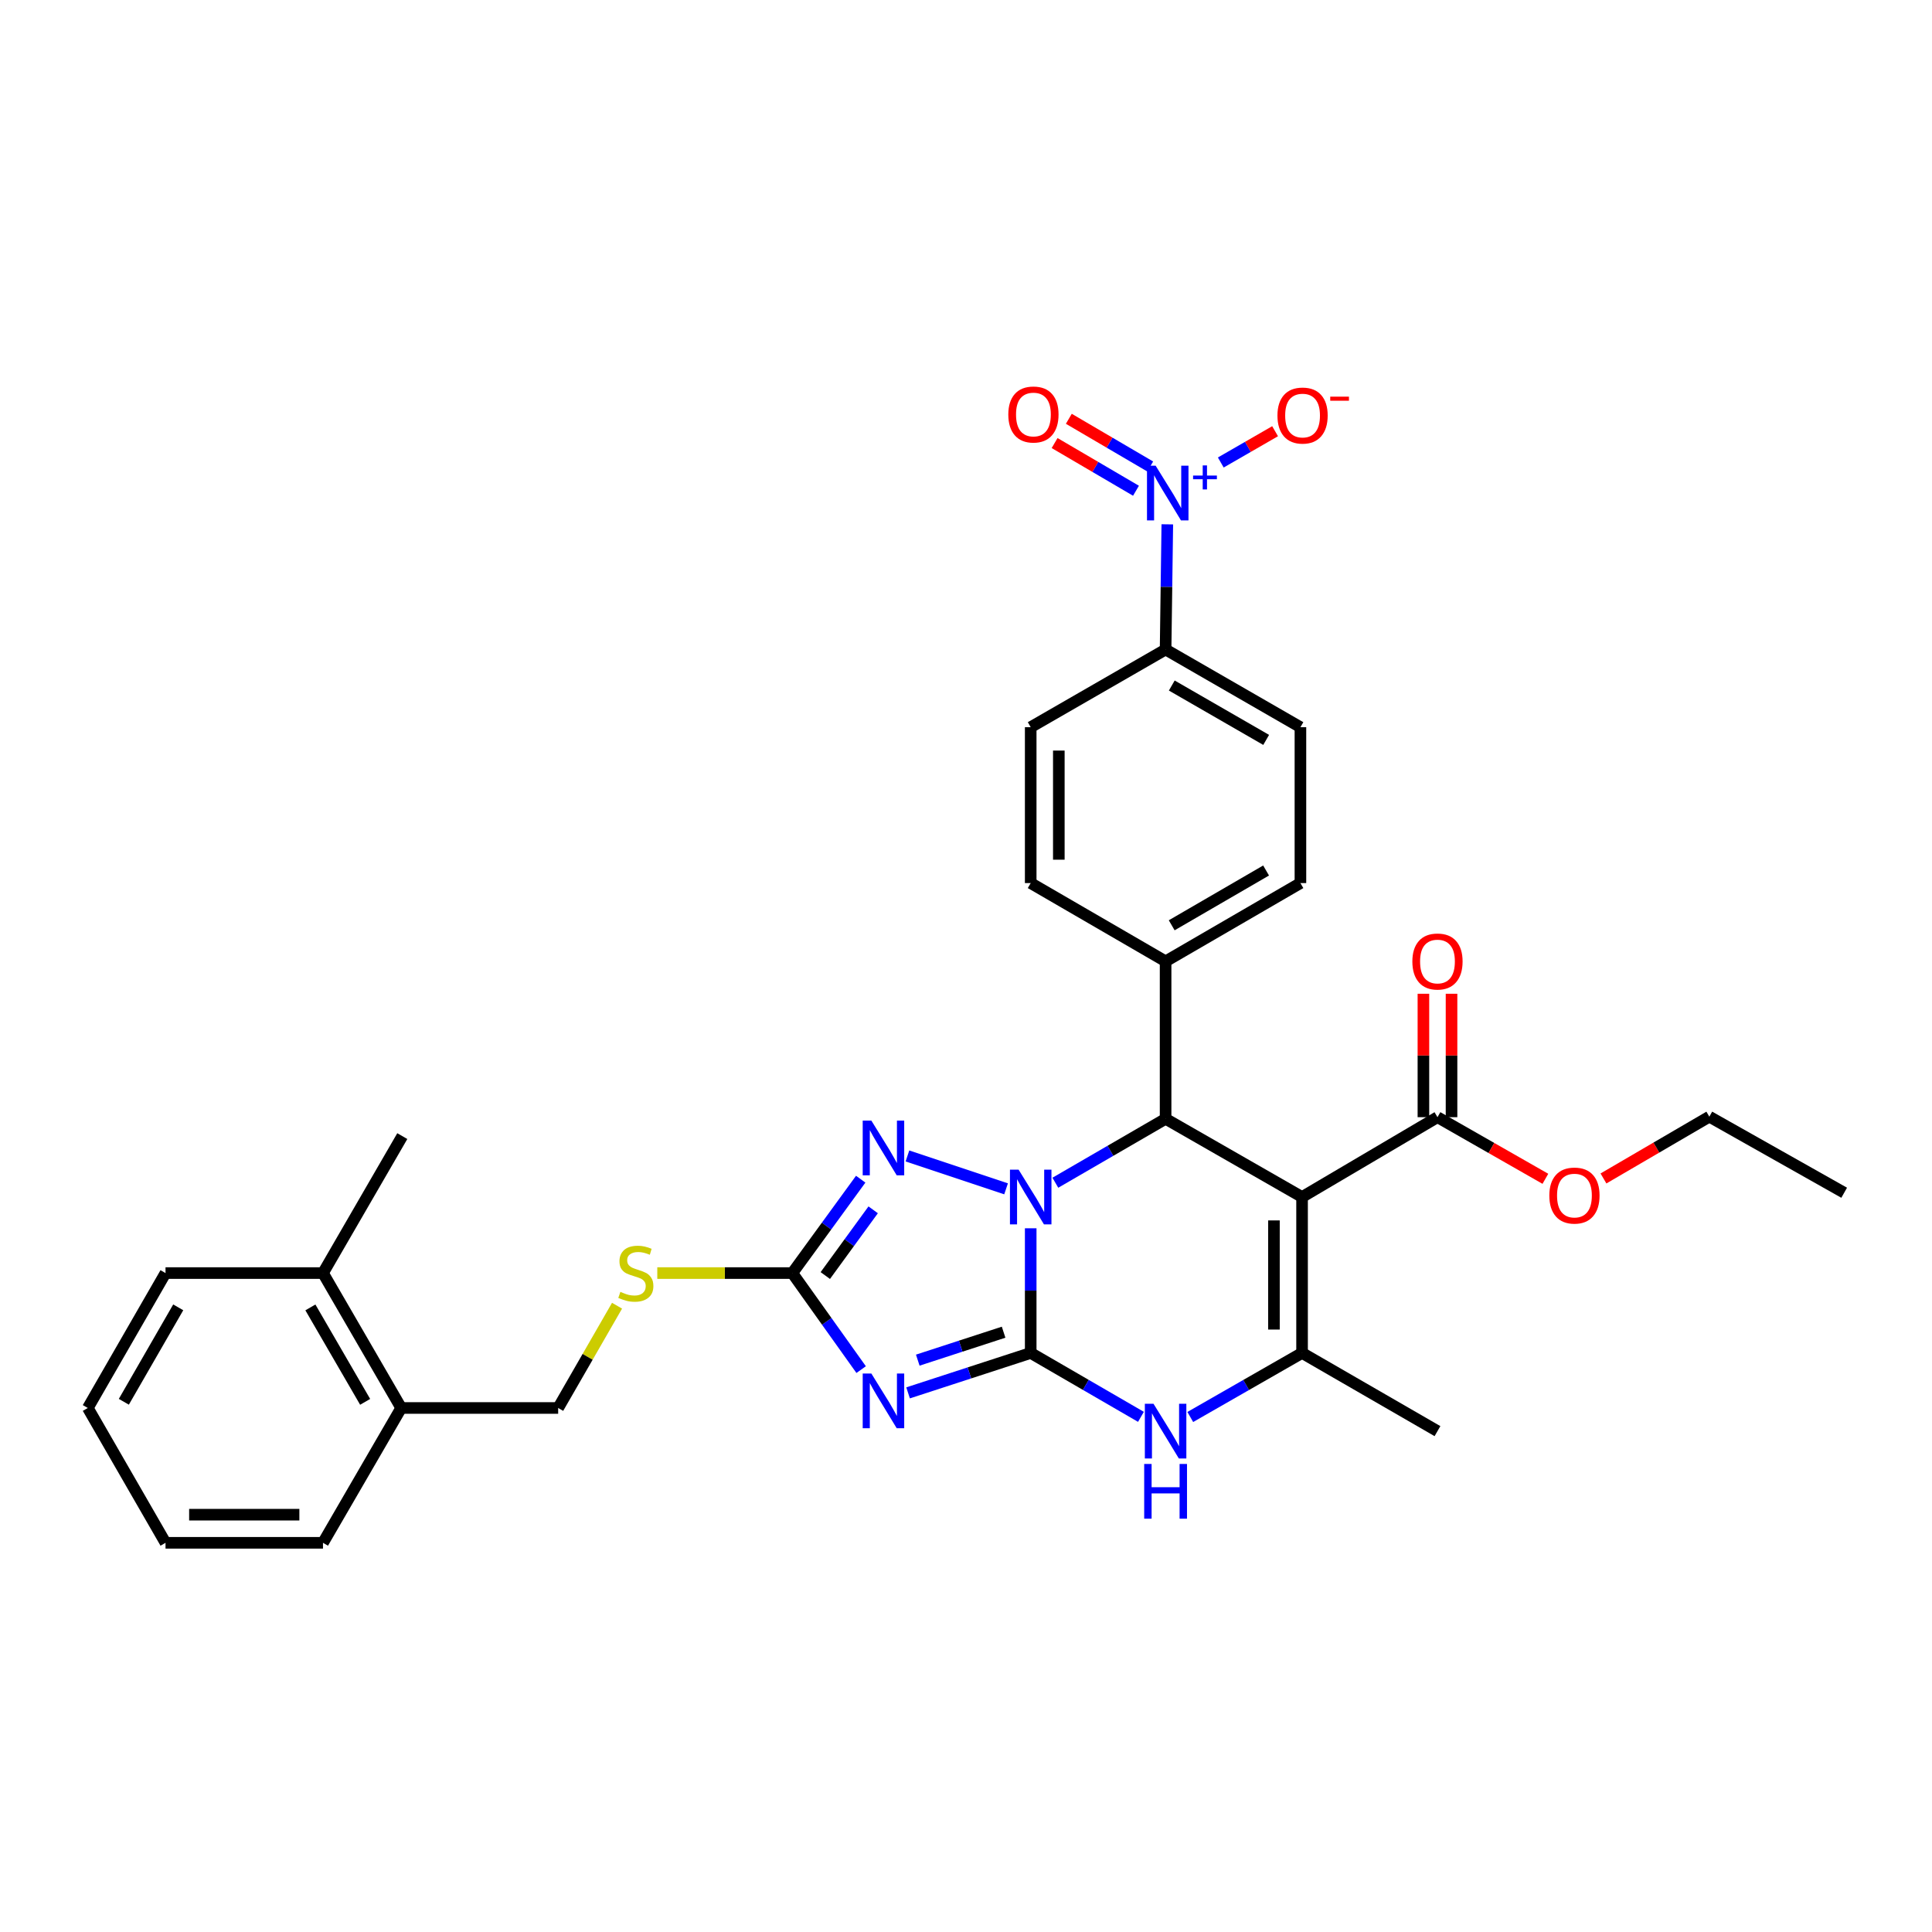 <?xml version='1.0' encoding='iso-8859-1'?>
<svg version='1.1' baseProfile='full'
              xmlns='http://www.w3.org/2000/svg'
                      xmlns:rdkit='http://www.rdkit.org/xml'
                      xmlns:xlink='http://www.w3.org/1999/xlink'
                  xml:space='preserve'
width='1000px' height='1000px' viewBox='0 0 1000 1000'>
<!-- END OF HEADER -->
<rect style='opacity:1.0;fill:#FFFFFF;stroke:none' width='1000' height='1000' x='0' y='0'> </rect>
<path class='bond-0' d='M 533.491,700.283 L 533.491,668.02' style='fill:none;fill-rule:evenodd;stroke:#000000;stroke-width:6px;stroke-linecap:butt;stroke-linejoin:miter;stroke-opacity:1' />
<path class='bond-0' d='M 533.491,668.02 L 533.491,635.757' style='fill:none;fill-rule:evenodd;stroke:#0000FF;stroke-width:6px;stroke-linecap:butt;stroke-linejoin:miter;stroke-opacity:1' />
<path class='bond-1' d='M 533.491,700.283 L 501.755,710.616' style='fill:none;fill-rule:evenodd;stroke:#000000;stroke-width:6px;stroke-linecap:butt;stroke-linejoin:miter;stroke-opacity:1' />
<path class='bond-1' d='M 501.755,710.616 L 470.019,720.949' style='fill:none;fill-rule:evenodd;stroke:#0000FF;stroke-width:6px;stroke-linecap:butt;stroke-linejoin:miter;stroke-opacity:1' />
<path class='bond-1' d='M 519.464,689.543 L 497.249,696.776' style='fill:none;fill-rule:evenodd;stroke:#000000;stroke-width:6px;stroke-linecap:butt;stroke-linejoin:miter;stroke-opacity:1' />
<path class='bond-1' d='M 497.249,696.776 L 475.034,704.009' style='fill:none;fill-rule:evenodd;stroke:#0000FF;stroke-width:6px;stroke-linecap:butt;stroke-linejoin:miter;stroke-opacity:1' />
<path class='bond-5' d='M 533.491,700.283 L 562.022,716.82' style='fill:none;fill-rule:evenodd;stroke:#000000;stroke-width:6px;stroke-linecap:butt;stroke-linejoin:miter;stroke-opacity:1' />
<path class='bond-5' d='M 562.022,716.82 L 590.553,733.357' style='fill:none;fill-rule:evenodd;stroke:#0000FF;stroke-width:6px;stroke-linecap:butt;stroke-linejoin:miter;stroke-opacity:1' />
<path class='bond-3' d='M 546.249,612.182 L 574.78,595.638' style='fill:none;fill-rule:evenodd;stroke:#0000FF;stroke-width:6px;stroke-linecap:butt;stroke-linejoin:miter;stroke-opacity:1' />
<path class='bond-3' d='M 574.78,595.638 L 603.311,579.094' style='fill:none;fill-rule:evenodd;stroke:#000000;stroke-width:6px;stroke-linecap:butt;stroke-linejoin:miter;stroke-opacity:1' />
<path class='bond-4' d='M 520.743,615.331 L 469.688,598.318' style='fill:none;fill-rule:evenodd;stroke:#0000FF;stroke-width:6px;stroke-linecap:butt;stroke-linejoin:miter;stroke-opacity:1' />
<path class='bond-7' d='M 445.73,708.906 L 427.917,683.924' style='fill:none;fill-rule:evenodd;stroke:#0000FF;stroke-width:6px;stroke-linecap:butt;stroke-linejoin:miter;stroke-opacity:1' />
<path class='bond-7' d='M 427.917,683.924 L 410.103,658.941' style='fill:none;fill-rule:evenodd;stroke:#000000;stroke-width:6px;stroke-linecap:butt;stroke-linejoin:miter;stroke-opacity:1' />
<path class='bond-2' d='M 673.948,619.579 L 673.948,700.283' style='fill:none;fill-rule:evenodd;stroke:#000000;stroke-width:6px;stroke-linecap:butt;stroke-linejoin:miter;stroke-opacity:1' />
<path class='bond-2' d='M 659.393,631.685 L 659.393,688.177' style='fill:none;fill-rule:evenodd;stroke:#000000;stroke-width:6px;stroke-linecap:butt;stroke-linejoin:miter;stroke-opacity:1' />
<path class='bond-9' d='M 673.948,619.579 L 744.034,578.253' style='fill:none;fill-rule:evenodd;stroke:#000000;stroke-width:6px;stroke-linecap:butt;stroke-linejoin:miter;stroke-opacity:1' />
<path class='bond-33' d='M 673.948,619.579 L 603.311,579.094' style='fill:none;fill-rule:evenodd;stroke:#000000;stroke-width:6px;stroke-linecap:butt;stroke-linejoin:miter;stroke-opacity:1' />
<path class='bond-11' d='M 603.311,579.094 L 603.311,497.591' style='fill:none;fill-rule:evenodd;stroke:#000000;stroke-width:6px;stroke-linecap:butt;stroke-linejoin:miter;stroke-opacity:1' />
<path class='bond-32' d='M 445.502,610.345 L 427.802,634.643' style='fill:none;fill-rule:evenodd;stroke:#0000FF;stroke-width:6px;stroke-linecap:butt;stroke-linejoin:miter;stroke-opacity:1' />
<path class='bond-32' d='M 427.802,634.643 L 410.103,658.941' style='fill:none;fill-rule:evenodd;stroke:#000000;stroke-width:6px;stroke-linecap:butt;stroke-linejoin:miter;stroke-opacity:1' />
<path class='bond-32' d='M 451.956,626.204 L 439.566,643.212' style='fill:none;fill-rule:evenodd;stroke:#0000FF;stroke-width:6px;stroke-linecap:butt;stroke-linejoin:miter;stroke-opacity:1' />
<path class='bond-32' d='M 439.566,643.212 L 427.177,660.221' style='fill:none;fill-rule:evenodd;stroke:#000000;stroke-width:6px;stroke-linecap:butt;stroke-linejoin:miter;stroke-opacity:1' />
<path class='bond-6' d='M 616.086,733.433 L 645.017,716.858' style='fill:none;fill-rule:evenodd;stroke:#0000FF;stroke-width:6px;stroke-linecap:butt;stroke-linejoin:miter;stroke-opacity:1' />
<path class='bond-6' d='M 645.017,716.858 L 673.948,700.283' style='fill:none;fill-rule:evenodd;stroke:#000000;stroke-width:6px;stroke-linecap:butt;stroke-linejoin:miter;stroke-opacity:1' />
<path class='bond-24' d='M 673.948,700.283 L 744.034,740.752' style='fill:none;fill-rule:evenodd;stroke:#000000;stroke-width:6px;stroke-linecap:butt;stroke-linejoin:miter;stroke-opacity:1' />
<path class='bond-12' d='M 410.103,658.941 L 375.158,658.941' style='fill:none;fill-rule:evenodd;stroke:#000000;stroke-width:6px;stroke-linecap:butt;stroke-linejoin:miter;stroke-opacity:1' />
<path class='bond-12' d='M 375.158,658.941 L 340.214,658.941' style='fill:none;fill-rule:evenodd;stroke:#CCCC00;stroke-width:6px;stroke-linecap:butt;stroke-linejoin:miter;stroke-opacity:1' />
<path class='bond-8' d='M 604.197,271.39 L 603.754,303.787' style='fill:none;fill-rule:evenodd;stroke:#0000FF;stroke-width:6px;stroke-linecap:butt;stroke-linejoin:miter;stroke-opacity:1' />
<path class='bond-8' d='M 603.754,303.787 L 603.311,336.184' style='fill:none;fill-rule:evenodd;stroke:#000000;stroke-width:6px;stroke-linecap:butt;stroke-linejoin:miter;stroke-opacity:1' />
<path class='bond-13' d='M 631.877,239.388 L 645.931,231.292' style='fill:none;fill-rule:evenodd;stroke:#0000FF;stroke-width:6px;stroke-linecap:butt;stroke-linejoin:miter;stroke-opacity:1' />
<path class='bond-13' d='M 645.931,231.292 L 659.985,223.196' style='fill:none;fill-rule:evenodd;stroke:#FF0000;stroke-width:6px;stroke-linecap:butt;stroke-linejoin:miter;stroke-opacity:1' />
<path class='bond-14' d='M 595.344,241.452 L 574.283,229.109' style='fill:none;fill-rule:evenodd;stroke:#0000FF;stroke-width:6px;stroke-linecap:butt;stroke-linejoin:miter;stroke-opacity:1' />
<path class='bond-14' d='M 574.283,229.109 L 553.222,216.766' style='fill:none;fill-rule:evenodd;stroke:#FF0000;stroke-width:6px;stroke-linecap:butt;stroke-linejoin:miter;stroke-opacity:1' />
<path class='bond-14' d='M 587.985,254.009 L 566.924,241.666' style='fill:none;fill-rule:evenodd;stroke:#0000FF;stroke-width:6px;stroke-linecap:butt;stroke-linejoin:miter;stroke-opacity:1' />
<path class='bond-14' d='M 566.924,241.666 L 545.863,229.323' style='fill:none;fill-rule:evenodd;stroke:#FF0000;stroke-width:6px;stroke-linecap:butt;stroke-linejoin:miter;stroke-opacity:1' />
<path class='bond-15' d='M 751.311,578.253 L 751.311,546.31' style='fill:none;fill-rule:evenodd;stroke:#000000;stroke-width:6px;stroke-linecap:butt;stroke-linejoin:miter;stroke-opacity:1' />
<path class='bond-15' d='M 751.311,546.31 L 751.311,514.367' style='fill:none;fill-rule:evenodd;stroke:#FF0000;stroke-width:6px;stroke-linecap:butt;stroke-linejoin:miter;stroke-opacity:1' />
<path class='bond-15' d='M 736.757,578.253 L 736.757,546.31' style='fill:none;fill-rule:evenodd;stroke:#000000;stroke-width:6px;stroke-linecap:butt;stroke-linejoin:miter;stroke-opacity:1' />
<path class='bond-15' d='M 736.757,546.31 L 736.757,514.367' style='fill:none;fill-rule:evenodd;stroke:#FF0000;stroke-width:6px;stroke-linecap:butt;stroke-linejoin:miter;stroke-opacity:1' />
<path class='bond-23' d='M 744.034,578.253 L 771.962,594.201' style='fill:none;fill-rule:evenodd;stroke:#000000;stroke-width:6px;stroke-linecap:butt;stroke-linejoin:miter;stroke-opacity:1' />
<path class='bond-23' d='M 771.962,594.201 L 799.889,610.149' style='fill:none;fill-rule:evenodd;stroke:#FF0000;stroke-width:6px;stroke-linecap:butt;stroke-linejoin:miter;stroke-opacity:1' />
<path class='bond-10' d='M 603.311,336.184 L 673.099,376.394' style='fill:none;fill-rule:evenodd;stroke:#000000;stroke-width:6px;stroke-linecap:butt;stroke-linejoin:miter;stroke-opacity:1' />
<path class='bond-10' d='M 606.513,354.826 L 655.364,382.973' style='fill:none;fill-rule:evenodd;stroke:#000000;stroke-width:6px;stroke-linecap:butt;stroke-linejoin:miter;stroke-opacity:1' />
<path class='bond-34' d='M 603.311,336.184 L 533.491,376.394' style='fill:none;fill-rule:evenodd;stroke:#000000;stroke-width:6px;stroke-linecap:butt;stroke-linejoin:miter;stroke-opacity:1' />
<path class='bond-20' d='M 603.311,497.591 L 533.491,457.081' style='fill:none;fill-rule:evenodd;stroke:#000000;stroke-width:6px;stroke-linecap:butt;stroke-linejoin:miter;stroke-opacity:1' />
<path class='bond-21' d='M 603.311,497.591 L 673.099,457.081' style='fill:none;fill-rule:evenodd;stroke:#000000;stroke-width:6px;stroke-linecap:butt;stroke-linejoin:miter;stroke-opacity:1' />
<path class='bond-21' d='M 606.473,478.927 L 655.324,450.57' style='fill:none;fill-rule:evenodd;stroke:#000000;stroke-width:6px;stroke-linecap:butt;stroke-linejoin:miter;stroke-opacity:1' />
<path class='bond-16' d='M 319.382,675.835 L 304.145,702.302' style='fill:none;fill-rule:evenodd;stroke:#CCCC00;stroke-width:6px;stroke-linecap:butt;stroke-linejoin:miter;stroke-opacity:1' />
<path class='bond-16' d='M 304.145,702.302 L 288.907,728.769' style='fill:none;fill-rule:evenodd;stroke:#000000;stroke-width:6px;stroke-linecap:butt;stroke-linejoin:miter;stroke-opacity:1' />
<path class='bond-17' d='M 288.907,728.769 L 207.662,728.769' style='fill:none;fill-rule:evenodd;stroke:#000000;stroke-width:6px;stroke-linecap:butt;stroke-linejoin:miter;stroke-opacity:1' />
<path class='bond-22' d='M 207.662,728.769 L 167.177,658.941' style='fill:none;fill-rule:evenodd;stroke:#000000;stroke-width:6px;stroke-linecap:butt;stroke-linejoin:miter;stroke-opacity:1' />
<path class='bond-22' d='M 188.998,725.595 L 160.658,676.715' style='fill:none;fill-rule:evenodd;stroke:#000000;stroke-width:6px;stroke-linecap:butt;stroke-linejoin:miter;stroke-opacity:1' />
<path class='bond-25' d='M 207.662,728.769 L 167.177,798.556' style='fill:none;fill-rule:evenodd;stroke:#000000;stroke-width:6px;stroke-linecap:butt;stroke-linejoin:miter;stroke-opacity:1' />
<path class='bond-18' d='M 533.491,376.394 L 533.491,457.081' style='fill:none;fill-rule:evenodd;stroke:#000000;stroke-width:6px;stroke-linecap:butt;stroke-linejoin:miter;stroke-opacity:1' />
<path class='bond-18' d='M 548.045,388.497 L 548.045,444.978' style='fill:none;fill-rule:evenodd;stroke:#000000;stroke-width:6px;stroke-linecap:butt;stroke-linejoin:miter;stroke-opacity:1' />
<path class='bond-19' d='M 673.099,376.394 L 673.099,457.081' style='fill:none;fill-rule:evenodd;stroke:#000000;stroke-width:6px;stroke-linecap:butt;stroke-linejoin:miter;stroke-opacity:1' />
<path class='bond-26' d='M 167.177,658.941 L 208.228,588.045' style='fill:none;fill-rule:evenodd;stroke:#000000;stroke-width:6px;stroke-linecap:butt;stroke-linejoin:miter;stroke-opacity:1' />
<path class='bond-27' d='M 167.177,658.941 L 85.673,658.941' style='fill:none;fill-rule:evenodd;stroke:#000000;stroke-width:6px;stroke-linecap:butt;stroke-linejoin:miter;stroke-opacity:1' />
<path class='bond-28' d='M 829.951,609.97 L 857.346,593.978' style='fill:none;fill-rule:evenodd;stroke:#FF0000;stroke-width:6px;stroke-linecap:butt;stroke-linejoin:miter;stroke-opacity:1' />
<path class='bond-28' d='M 857.346,593.978 L 884.742,577.987' style='fill:none;fill-rule:evenodd;stroke:#000000;stroke-width:6px;stroke-linecap:butt;stroke-linejoin:miter;stroke-opacity:1' />
<path class='bond-30' d='M 167.177,798.556 L 85.673,798.556' style='fill:none;fill-rule:evenodd;stroke:#000000;stroke-width:6px;stroke-linecap:butt;stroke-linejoin:miter;stroke-opacity:1' />
<path class='bond-30' d='M 154.951,784.002 L 97.898,784.002' style='fill:none;fill-rule:evenodd;stroke:#000000;stroke-width:6px;stroke-linecap:butt;stroke-linejoin:miter;stroke-opacity:1' />
<path class='bond-35' d='M 85.673,658.941 L 45.455,728.769' style='fill:none;fill-rule:evenodd;stroke:#000000;stroke-width:6px;stroke-linecap:butt;stroke-linejoin:miter;stroke-opacity:1' />
<path class='bond-35' d='M 92.252,676.679 L 64.099,725.558' style='fill:none;fill-rule:evenodd;stroke:#000000;stroke-width:6px;stroke-linecap:butt;stroke-linejoin:miter;stroke-opacity:1' />
<path class='bond-29' d='M 884.742,577.987 L 954.545,617.364' style='fill:none;fill-rule:evenodd;stroke:#000000;stroke-width:6px;stroke-linecap:butt;stroke-linejoin:miter;stroke-opacity:1' />
<path class='bond-31' d='M 85.673,798.556 L 45.455,728.769' style='fill:none;fill-rule:evenodd;stroke:#000000;stroke-width:6px;stroke-linecap:butt;stroke-linejoin:miter;stroke-opacity:1' />
<path  class='atom-1' d='M 527.231 605.419
L 536.511 620.419
Q 537.431 621.899, 538.911 624.579
Q 540.391 627.259, 540.471 627.419
L 540.471 605.419
L 544.231 605.419
L 544.231 633.739
L 540.351 633.739
L 530.391 617.339
Q 529.231 615.419, 527.991 613.219
Q 526.791 611.019, 526.431 610.339
L 526.431 633.739
L 522.751 633.739
L 522.751 605.419
L 527.231 605.419
' fill='#0000FF'/>
<path  class='atom-2' d='M 451.015 710.938
L 460.295 725.938
Q 461.215 727.418, 462.695 730.098
Q 464.175 732.778, 464.255 732.938
L 464.255 710.938
L 468.015 710.938
L 468.015 739.258
L 464.135 739.258
L 454.175 722.858
Q 453.015 720.938, 451.775 718.738
Q 450.575 716.538, 450.215 715.858
L 450.215 739.258
L 446.535 739.258
L 446.535 710.938
L 451.015 710.938
' fill='#0000FF'/>
<path  class='atom-5' d='M 451.015 580.022
L 460.295 595.022
Q 461.215 596.502, 462.695 599.182
Q 464.175 601.862, 464.255 602.022
L 464.255 580.022
L 468.015 580.022
L 468.015 608.342
L 464.135 608.342
L 454.175 591.942
Q 453.015 590.022, 451.775 587.822
Q 450.575 585.622, 450.215 584.942
L 450.215 608.342
L 446.535 608.342
L 446.535 580.022
L 451.015 580.022
' fill='#0000FF'/>
<path  class='atom-6' d='M 597.051 726.592
L 606.331 741.592
Q 607.251 743.072, 608.731 745.752
Q 610.211 748.432, 610.291 748.592
L 610.291 726.592
L 614.051 726.592
L 614.051 754.912
L 610.171 754.912
L 600.211 738.512
Q 599.051 736.592, 597.811 734.392
Q 596.611 732.192, 596.251 731.512
L 596.251 754.912
L 592.571 754.912
L 592.571 726.592
L 597.051 726.592
' fill='#0000FF'/>
<path  class='atom-6' d='M 592.231 757.744
L 596.071 757.744
L 596.071 769.784
L 610.551 769.784
L 610.551 757.744
L 614.391 757.744
L 614.391 786.064
L 610.551 786.064
L 610.551 772.984
L 596.071 772.984
L 596.071 786.064
L 592.231 786.064
L 592.231 757.744
' fill='#0000FF'/>
<path  class='atom-9' d='M 598.159 241.046
L 607.439 256.046
Q 608.359 257.526, 609.839 260.206
Q 611.319 262.886, 611.399 263.046
L 611.399 241.046
L 615.159 241.046
L 615.159 269.366
L 611.279 269.366
L 601.319 252.966
Q 600.159 251.046, 598.919 248.846
Q 597.719 246.646, 597.359 245.966
L 597.359 269.366
L 593.679 269.366
L 593.679 241.046
L 598.159 241.046
' fill='#0000FF'/>
<path  class='atom-9' d='M 617.535 246.15
L 622.524 246.15
L 622.524 240.897
L 624.742 240.897
L 624.742 246.15
L 629.863 246.15
L 629.863 248.051
L 624.742 248.051
L 624.742 253.331
L 622.524 253.331
L 622.524 248.051
L 617.535 248.051
L 617.535 246.15
' fill='#0000FF'/>
<path  class='atom-13' d='M 321.109 668.661
Q 321.429 668.781, 322.749 669.341
Q 324.069 669.901, 325.509 670.261
Q 326.989 670.581, 328.429 670.581
Q 331.109 670.581, 332.669 669.301
Q 334.229 667.981, 334.229 665.701
Q 334.229 664.141, 333.429 663.181
Q 332.669 662.221, 331.469 661.701
Q 330.269 661.181, 328.269 660.581
Q 325.749 659.821, 324.229 659.101
Q 322.749 658.381, 321.669 656.861
Q 320.629 655.341, 320.629 652.781
Q 320.629 649.221, 323.029 647.021
Q 325.469 644.821, 330.269 644.821
Q 333.549 644.821, 337.269 646.381
L 336.349 649.461
Q 332.949 648.061, 330.389 648.061
Q 327.629 648.061, 326.109 649.221
Q 324.589 650.341, 324.629 652.301
Q 324.629 653.821, 325.389 654.741
Q 326.189 655.661, 327.309 656.181
Q 328.469 656.701, 330.389 657.301
Q 332.949 658.101, 334.469 658.901
Q 335.989 659.701, 337.069 661.341
Q 338.189 662.941, 338.189 665.701
Q 338.189 669.621, 335.549 671.741
Q 332.949 673.821, 328.589 673.821
Q 326.069 673.821, 324.149 673.261
Q 322.269 672.741, 320.029 671.821
L 321.109 668.661
' fill='#CCCC00'/>
<path  class='atom-14' d='M 661.206 215.084
Q 661.206 208.284, 664.566 204.484
Q 667.926 200.684, 674.206 200.684
Q 680.486 200.684, 683.846 204.484
Q 687.206 208.284, 687.206 215.084
Q 687.206 221.964, 683.806 225.884
Q 680.406 229.764, 674.206 229.764
Q 667.966 229.764, 664.566 225.884
Q 661.206 222.004, 661.206 215.084
M 674.206 226.564
Q 678.526 226.564, 680.846 223.684
Q 683.206 220.764, 683.206 215.084
Q 683.206 209.524, 680.846 206.724
Q 678.526 203.884, 674.206 203.884
Q 669.886 203.884, 667.526 206.684
Q 665.206 209.484, 665.206 215.084
Q 665.206 220.804, 667.526 223.684
Q 669.886 226.564, 674.206 226.564
' fill='#FF0000'/>
<path  class='atom-14' d='M 688.526 205.306
L 698.215 205.306
L 698.215 207.418
L 688.526 207.418
L 688.526 205.306
' fill='#FF0000'/>
<path  class='atom-15' d='M 521.898 214.542
Q 521.898 207.742, 525.258 203.942
Q 528.618 200.142, 534.898 200.142
Q 541.178 200.142, 544.538 203.942
Q 547.898 207.742, 547.898 214.542
Q 547.898 221.422, 544.498 225.342
Q 541.098 229.222, 534.898 229.222
Q 528.658 229.222, 525.258 225.342
Q 521.898 221.462, 521.898 214.542
M 534.898 226.022
Q 539.218 226.022, 541.538 223.142
Q 543.898 220.222, 543.898 214.542
Q 543.898 208.982, 541.538 206.182
Q 539.218 203.342, 534.898 203.342
Q 530.578 203.342, 528.218 206.142
Q 525.898 208.942, 525.898 214.542
Q 525.898 220.262, 528.218 223.142
Q 530.578 226.022, 534.898 226.022
' fill='#FF0000'/>
<path  class='atom-16' d='M 731.034 497.671
Q 731.034 490.871, 734.394 487.071
Q 737.754 483.271, 744.034 483.271
Q 750.314 483.271, 753.674 487.071
Q 757.034 490.871, 757.034 497.671
Q 757.034 504.551, 753.634 508.471
Q 750.234 512.351, 744.034 512.351
Q 737.794 512.351, 734.394 508.471
Q 731.034 504.591, 731.034 497.671
M 744.034 509.151
Q 748.354 509.151, 750.674 506.271
Q 753.034 503.351, 753.034 497.671
Q 753.034 492.111, 750.674 489.311
Q 748.354 486.471, 744.034 486.471
Q 739.714 486.471, 737.354 489.271
Q 735.034 492.071, 735.034 497.671
Q 735.034 503.391, 737.354 506.271
Q 739.714 509.151, 744.034 509.151
' fill='#FF0000'/>
<path  class='atom-24' d='M 801.93 618.819
Q 801.93 612.019, 805.29 608.219
Q 808.65 604.419, 814.93 604.419
Q 821.21 604.419, 824.57 608.219
Q 827.93 612.019, 827.93 618.819
Q 827.93 625.699, 824.53 629.619
Q 821.13 633.499, 814.93 633.499
Q 808.69 633.499, 805.29 629.619
Q 801.93 625.739, 801.93 618.819
M 814.93 630.299
Q 819.25 630.299, 821.57 627.419
Q 823.93 624.499, 823.93 618.819
Q 823.93 613.259, 821.57 610.459
Q 819.25 607.619, 814.93 607.619
Q 810.61 607.619, 808.25 610.419
Q 805.93 613.219, 805.93 618.819
Q 805.93 624.539, 808.25 627.419
Q 810.61 630.299, 814.93 630.299
' fill='#FF0000'/>
</svg>
